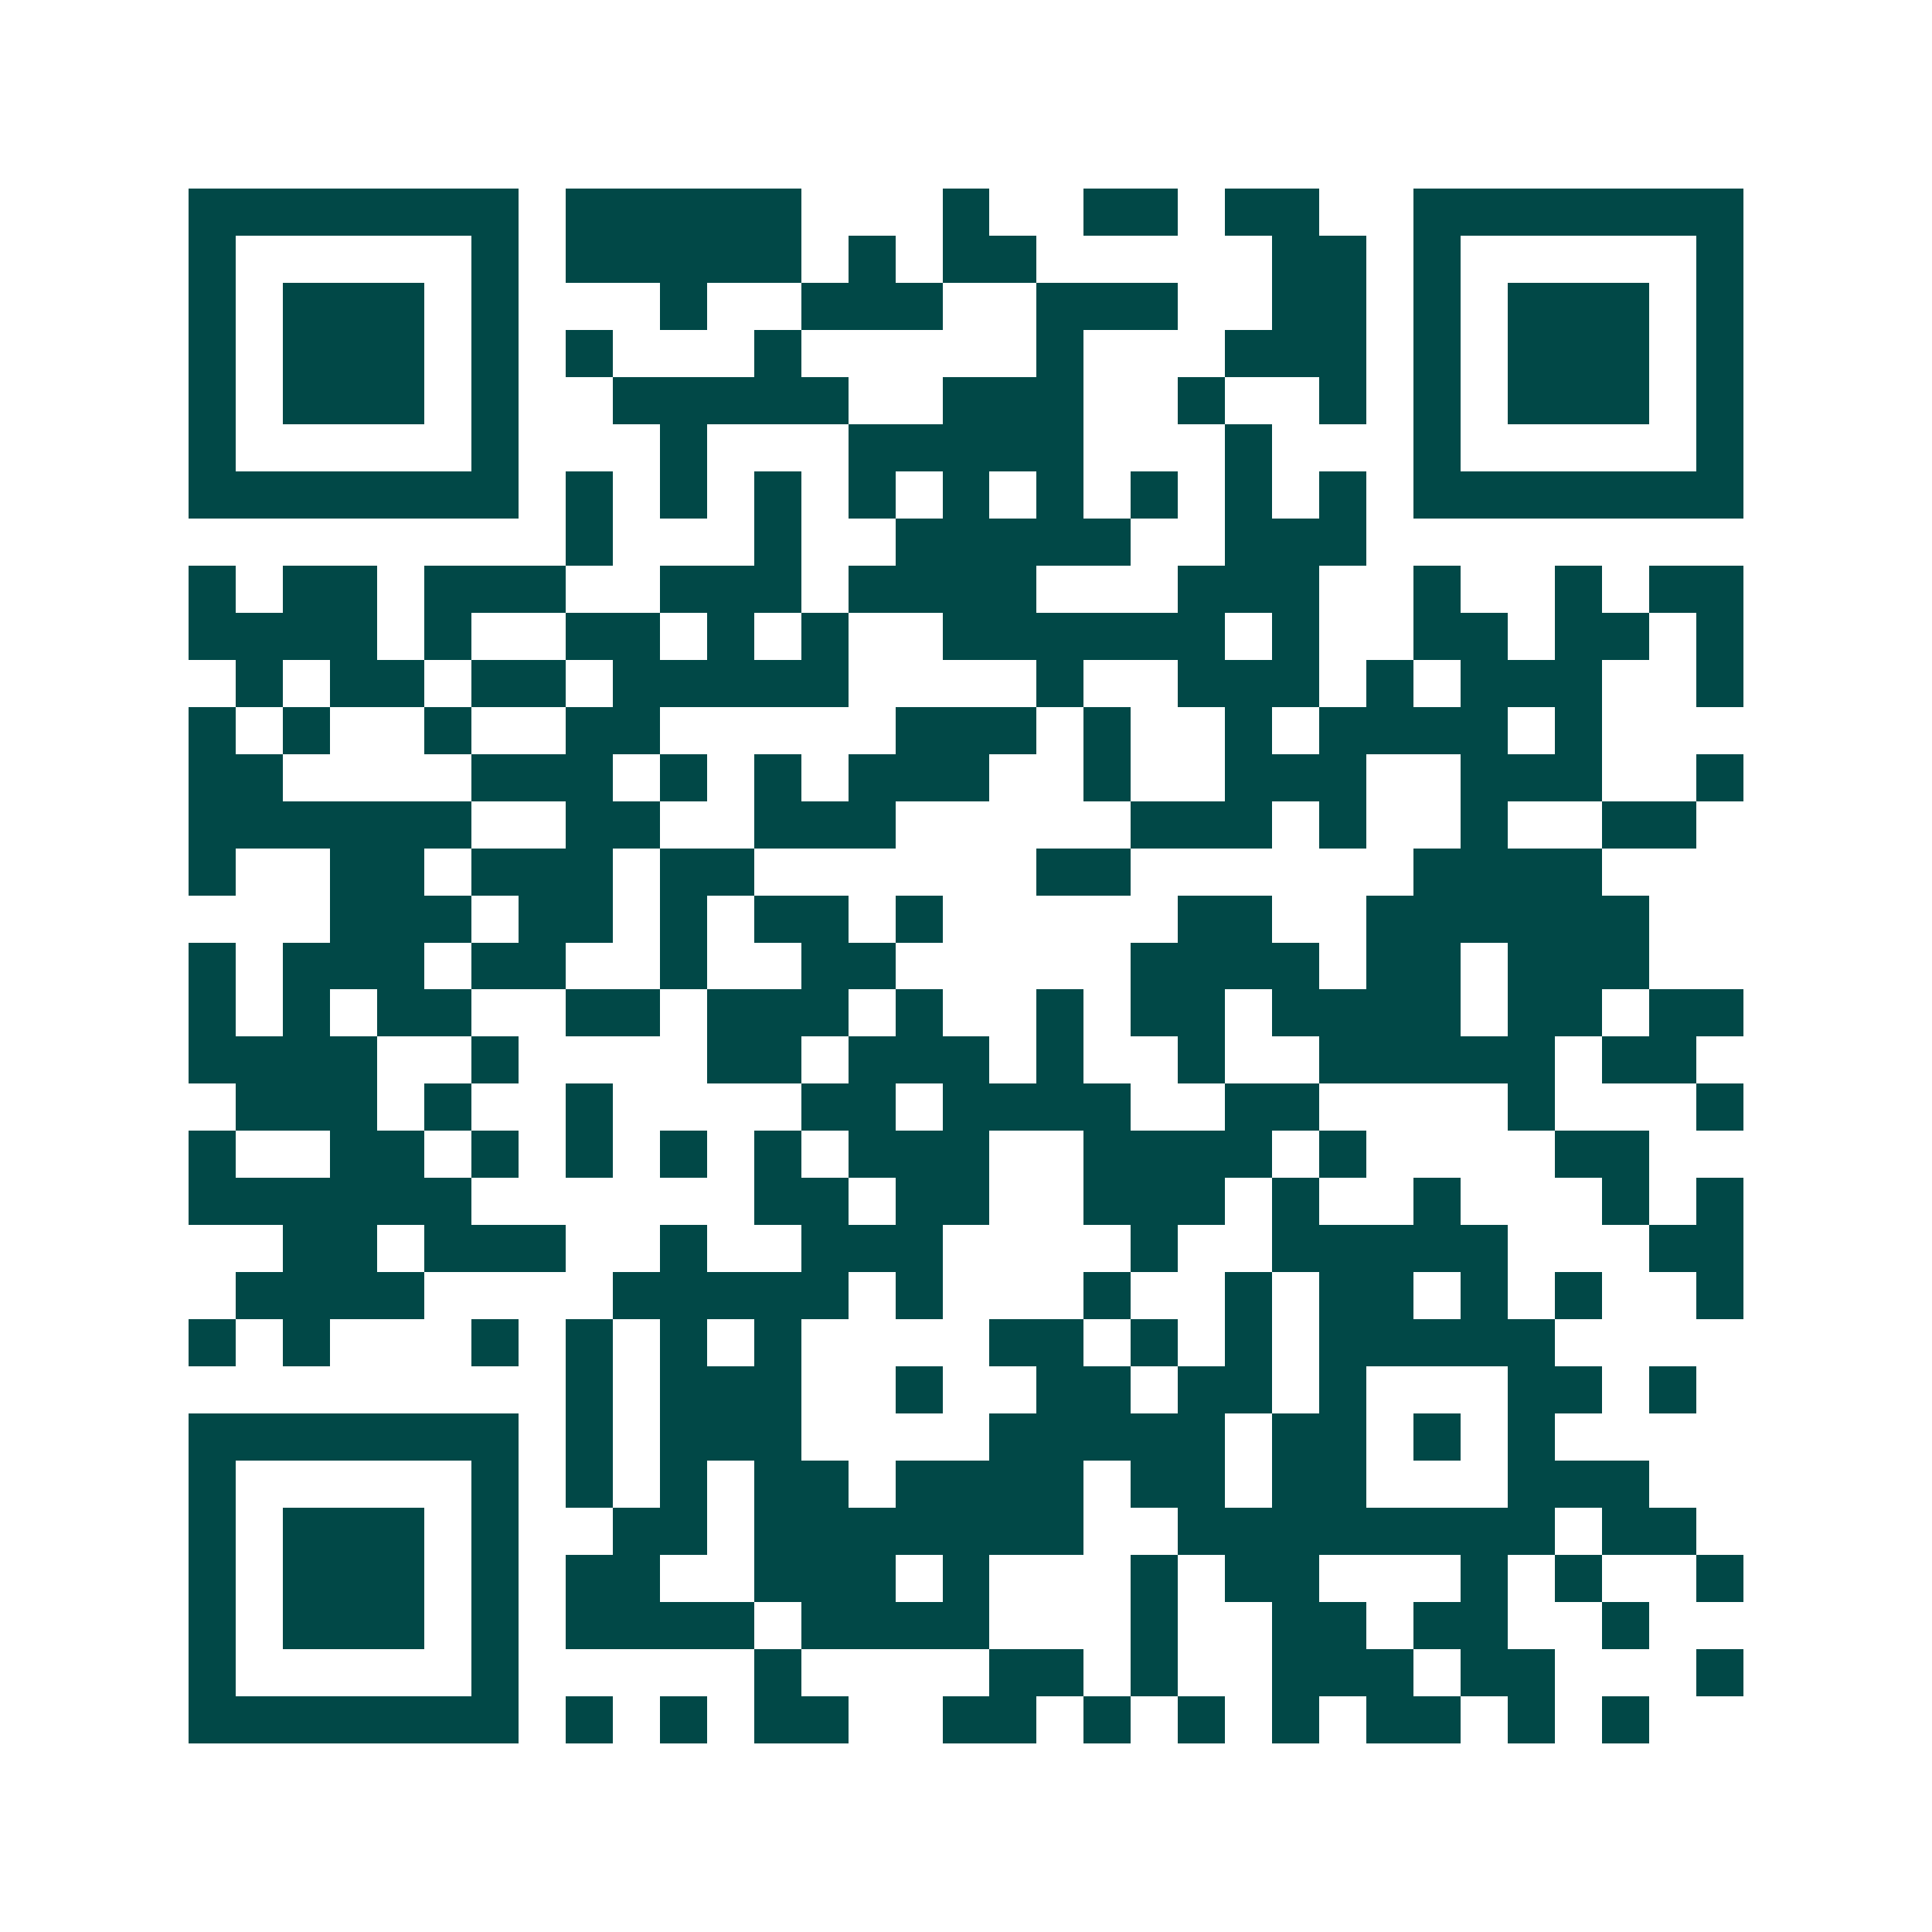 <svg xmlns="http://www.w3.org/2000/svg" width="200" height="200" viewBox="0 0 41 41" shape-rendering="crispEdges"><path fill="#ffffff" d="M0 0h41v41H0z"/><path stroke="#014847" d="M4 4.5h7m1 0h5m3 0h1m2 0h2m1 0h2m2 0h7M4 5.5h1m5 0h1m1 0h5m1 0h1m1 0h2m5 0h2m1 0h1m5 0h1M4 6.5h1m1 0h3m1 0h1m3 0h1m2 0h3m2 0h3m2 0h2m1 0h1m1 0h3m1 0h1M4 7.5h1m1 0h3m1 0h1m1 0h1m3 0h1m5 0h1m3 0h3m1 0h1m1 0h3m1 0h1M4 8.5h1m1 0h3m1 0h1m2 0h5m2 0h3m2 0h1m2 0h1m1 0h1m1 0h3m1 0h1M4 9.5h1m5 0h1m3 0h1m3 0h5m3 0h1m3 0h1m5 0h1M4 10.5h7m1 0h1m1 0h1m1 0h1m1 0h1m1 0h1m1 0h1m1 0h1m1 0h1m1 0h1m1 0h7M12 11.5h1m3 0h1m2 0h5m2 0h3M4 12.5h1m1 0h2m1 0h3m2 0h3m1 0h4m3 0h3m2 0h1m2 0h1m1 0h2M4 13.5h4m1 0h1m2 0h2m1 0h1m1 0h1m2 0h6m1 0h1m2 0h2m1 0h2m1 0h1M5 14.5h1m1 0h2m1 0h2m1 0h5m4 0h1m2 0h3m1 0h1m1 0h3m2 0h1M4 15.5h1m1 0h1m2 0h1m2 0h2m5 0h3m1 0h1m2 0h1m1 0h4m1 0h1M4 16.5h2m4 0h3m1 0h1m1 0h1m1 0h3m2 0h1m2 0h3m2 0h3m2 0h1M4 17.5h6m2 0h2m2 0h3m5 0h3m1 0h1m2 0h1m2 0h2M4 18.5h1m2 0h2m1 0h3m1 0h2m6 0h2m6 0h4M7 19.5h3m1 0h2m1 0h1m1 0h2m1 0h1m5 0h2m2 0h6M4 20.5h1m1 0h3m1 0h2m2 0h1m2 0h2m5 0h4m1 0h2m1 0h3M4 21.5h1m1 0h1m1 0h2m2 0h2m1 0h3m1 0h1m2 0h1m1 0h2m1 0h4m1 0h2m1 0h2M4 22.5h4m2 0h1m4 0h2m1 0h3m1 0h1m2 0h1m2 0h5m1 0h2M5 23.5h3m1 0h1m2 0h1m4 0h2m1 0h4m2 0h2m4 0h1m3 0h1M4 24.5h1m2 0h2m1 0h1m1 0h1m1 0h1m1 0h1m1 0h3m2 0h4m1 0h1m4 0h2M4 25.5h6m6 0h2m1 0h2m2 0h3m1 0h1m2 0h1m3 0h1m1 0h1M6 26.5h2m1 0h3m2 0h1m2 0h3m4 0h1m2 0h5m3 0h2M5 27.5h4m4 0h5m1 0h1m3 0h1m2 0h1m1 0h2m1 0h1m1 0h1m2 0h1M4 28.5h1m1 0h1m3 0h1m1 0h1m1 0h1m1 0h1m4 0h2m1 0h1m1 0h1m1 0h5M12 29.5h1m1 0h3m2 0h1m2 0h2m1 0h2m1 0h1m3 0h2m1 0h1M4 30.5h7m1 0h1m1 0h3m4 0h5m1 0h2m1 0h1m1 0h1M4 31.5h1m5 0h1m1 0h1m1 0h1m1 0h2m1 0h4m1 0h2m1 0h2m3 0h3M4 32.5h1m1 0h3m1 0h1m2 0h2m1 0h7m2 0h8m1 0h2M4 33.5h1m1 0h3m1 0h1m1 0h2m2 0h3m1 0h1m3 0h1m1 0h2m3 0h1m1 0h1m2 0h1M4 34.5h1m1 0h3m1 0h1m1 0h4m1 0h4m3 0h1m2 0h2m1 0h2m2 0h1M4 35.5h1m5 0h1m5 0h1m4 0h2m1 0h1m2 0h3m1 0h2m3 0h1M4 36.5h7m1 0h1m1 0h1m1 0h2m2 0h2m1 0h1m1 0h1m1 0h1m1 0h2m1 0h1m1 0h1"/></svg>
